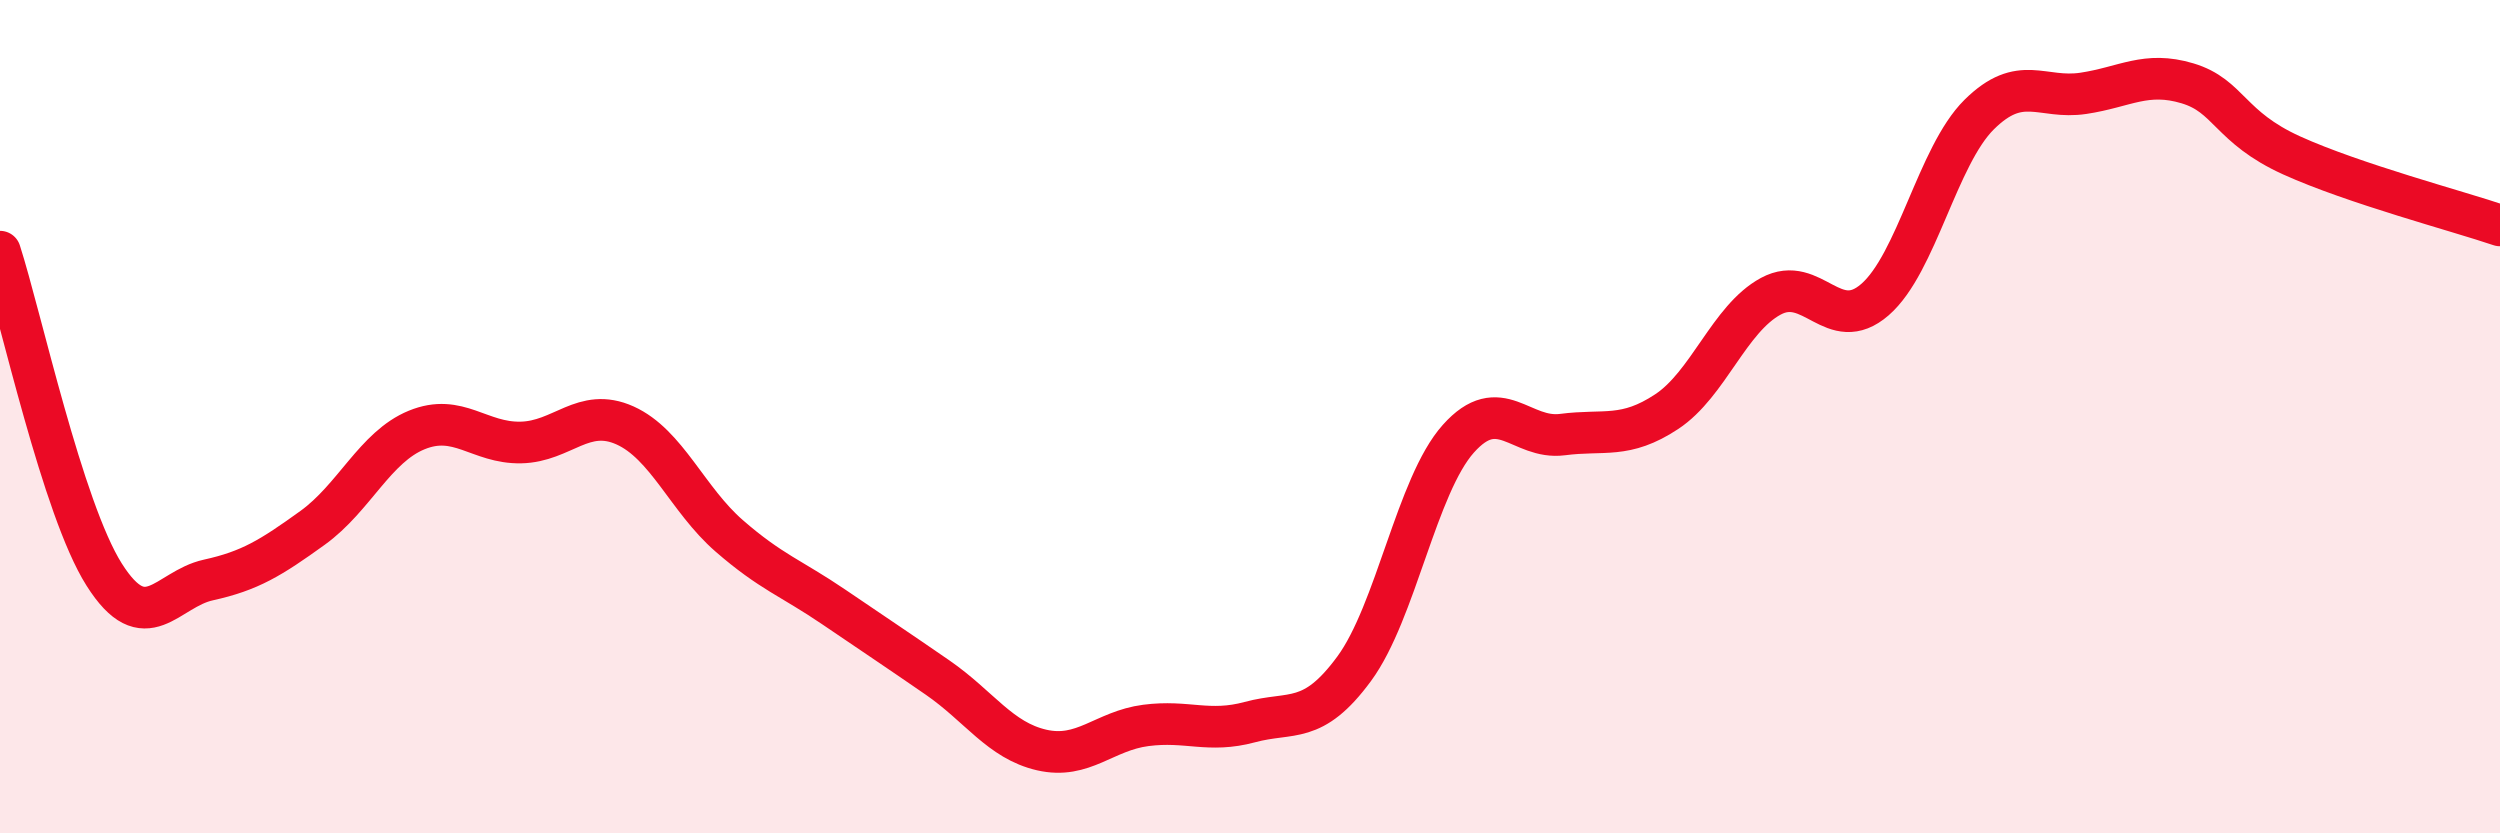 
    <svg width="60" height="20" viewBox="0 0 60 20" xmlns="http://www.w3.org/2000/svg">
      <path
        d="M 0,6.04 C 0.5,7.59 1.5,12.21 2.5,13.79 C 3.5,15.37 4,14.14 5,13.92 C 6,13.7 6.5,13.39 7.5,12.67 C 8.5,11.95 9,10.73 10,10.32 C 11,9.91 11.5,10.64 12.5,10.62 C 13.5,10.6 14,9.76 15,10.21 C 16,10.66 16.5,11.99 17.5,12.86 C 18.5,13.73 19,13.88 20,14.56 C 21,15.24 21.5,15.57 22.5,16.26 C 23.5,16.95 24,17.77 25,18 C 26,18.23 26.5,17.54 27.5,17.41 C 28.5,17.28 29,17.6 30,17.33 C 31,17.06 31.5,17.41 32.5,16.05 C 33.5,14.69 34,11.65 35,10.53 C 36,9.41 36.5,10.56 37.5,10.43 C 38.5,10.3 39,10.54 40,9.88 C 41,9.22 41.5,7.65 42.5,7.11 C 43.5,6.57 44,8.06 45,7.19 C 46,6.32 46.5,3.74 47.5,2.75 C 48.5,1.76 49,2.39 50,2.24 C 51,2.09 51.5,1.7 52.5,2 C 53.5,2.3 53.5,3.05 55,3.73 C 56.5,4.41 59,5.07 60,5.41L60 20L0 20Z"
        fill="#EB0A25"
        opacity="0.1"
        stroke-linecap="round"
        stroke-linejoin="round"
      />
      <path
        d="M 0,6.04 C 0.5,7.59 1.5,12.21 2.5,13.79 C 3.5,15.37 4,14.14 5,13.92 C 6,13.7 6.5,13.39 7.5,12.67 C 8.5,11.95 9,10.73 10,10.32 C 11,9.91 11.5,10.64 12.5,10.62 C 13.5,10.6 14,9.76 15,10.21 C 16,10.66 16.5,11.99 17.5,12.86 C 18.5,13.73 19,13.88 20,14.56 C 21,15.24 21.5,15.57 22.5,16.26 C 23.5,16.95 24,17.77 25,18 C 26,18.23 26.5,17.54 27.5,17.41 C 28.5,17.28 29,17.6 30,17.33 C 31,17.06 31.5,17.41 32.5,16.05 C 33.5,14.69 34,11.65 35,10.53 C 36,9.41 36.5,10.56 37.5,10.43 C 38.5,10.3 39,10.54 40,9.88 C 41,9.22 41.5,7.65 42.5,7.11 C 43.5,6.57 44,8.06 45,7.19 C 46,6.32 46.5,3.74 47.5,2.75 C 48.5,1.76 49,2.39 50,2.24 C 51,2.09 51.5,1.7 52.5,2 C 53.5,2.3 53.5,3.05 55,3.73 C 56.5,4.41 59,5.07 60,5.41"
        stroke="#EB0A25"
        stroke-width="1"
        fill="none"
        stroke-linecap="round"
        stroke-linejoin="round"
      />
    </svg>
  
